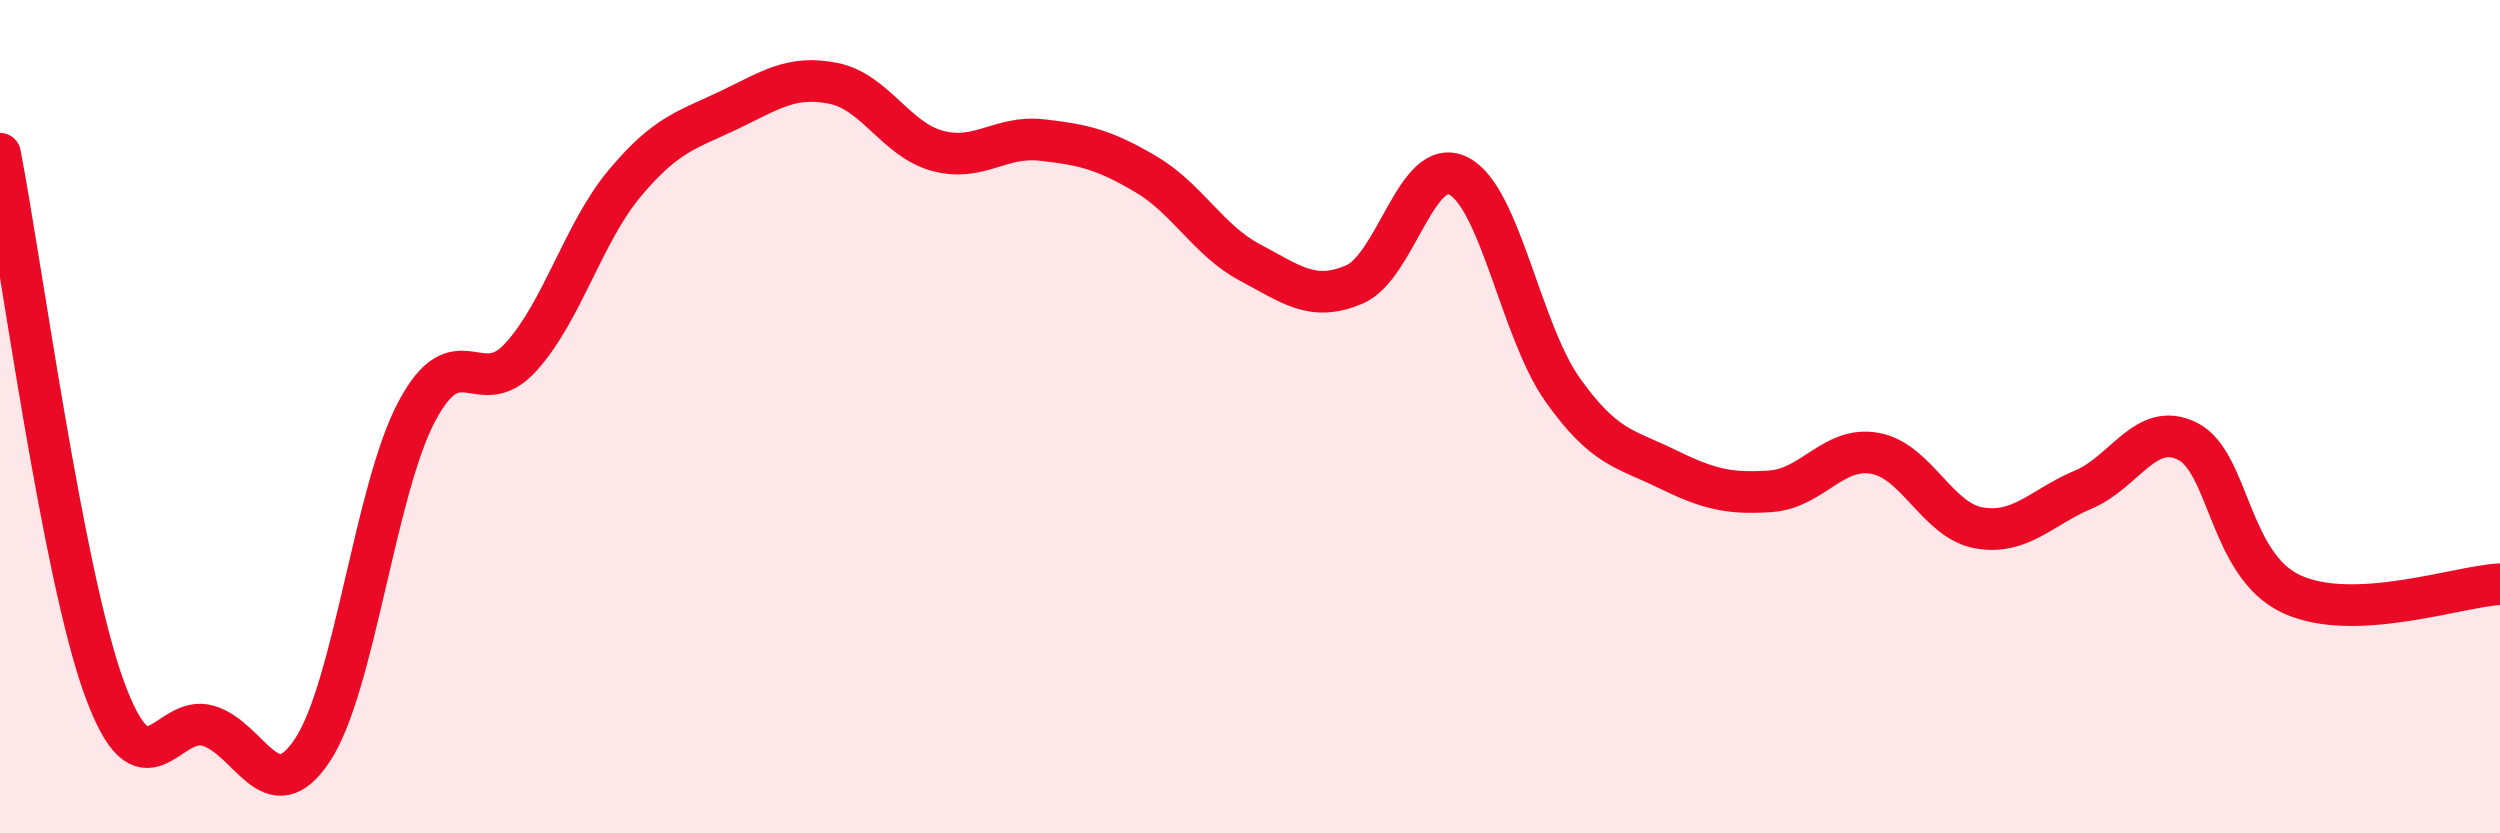 
    <svg width="60" height="20" viewBox="0 0 60 20" xmlns="http://www.w3.org/2000/svg">
      <path
        d="M 0,3.69 C 0.5,6.25 1.5,13.76 2.5,16.51 C 3.5,19.26 4,17.12 5,17.42 C 6,17.72 6.5,19.51 7.5,18 C 8.5,16.49 9,11.77 10,9.88 C 11,7.99 11.5,9.67 12.5,8.57 C 13.5,7.47 14,5.58 15,4.39 C 16,3.2 16.5,3.12 17.5,2.64 C 18.5,2.16 19,1.8 20,2 C 21,2.2 21.5,3.35 22.5,3.62 C 23.5,3.89 24,3.25 25,3.36 C 26,3.47 26.5,3.59 27.5,4.18 C 28.5,4.77 29,5.77 30,6.3 C 31,6.83 31.5,7.25 32.5,6.83 C 33.5,6.41 34,3.72 35,4.22 C 36,4.72 36.5,7.94 37.5,9.35 C 38.5,10.76 39,10.76 40,11.25 C 41,11.74 41.5,11.86 42.5,11.79 C 43.5,11.72 44,10.7 45,10.88 C 46,11.06 46.5,12.5 47.5,12.67 C 48.5,12.84 49,12.17 50,11.75 C 51,11.33 51.5,10.09 52.5,10.59 C 53.5,11.09 53.5,13.57 55,14.26 C 56.5,14.95 59,14.07 60,14.02L60 20L0 20Z"
        fill="#EB0A25"
        opacity="0.1"
        stroke-linecap="round"
        stroke-linejoin="round"
      />
      <path
        d="M 0,3.69 C 0.5,6.25 1.5,13.76 2.5,16.51 C 3.5,19.26 4,17.12 5,17.42 C 6,17.72 6.5,19.51 7.5,18 C 8.5,16.49 9,11.77 10,9.88 C 11,7.99 11.5,9.67 12.5,8.57 C 13.5,7.47 14,5.58 15,4.39 C 16,3.2 16.5,3.12 17.5,2.64 C 18.5,2.16 19,1.8 20,2 C 21,2.2 21.5,3.35 22.5,3.62 C 23.5,3.89 24,3.25 25,3.36 C 26,3.47 26.5,3.59 27.5,4.18 C 28.5,4.77 29,5.77 30,6.3 C 31,6.83 31.5,7.25 32.5,6.83 C 33.5,6.41 34,3.72 35,4.22 C 36,4.72 36.5,7.94 37.5,9.35 C 38.5,10.76 39,10.76 40,11.25 C 41,11.74 41.5,11.86 42.5,11.79 C 43.5,11.72 44,10.7 45,10.88 C 46,11.06 46.5,12.5 47.5,12.67 C 48.5,12.84 49,12.17 50,11.75 C 51,11.33 51.5,10.09 52.5,10.59 C 53.5,11.09 53.5,13.57 55,14.26 C 56.5,14.95 59,14.07 60,14.02"
        stroke="#EB0A25"
        stroke-width="1"
        fill="none"
        stroke-linecap="round"
        stroke-linejoin="round"
      />
    </svg>
  